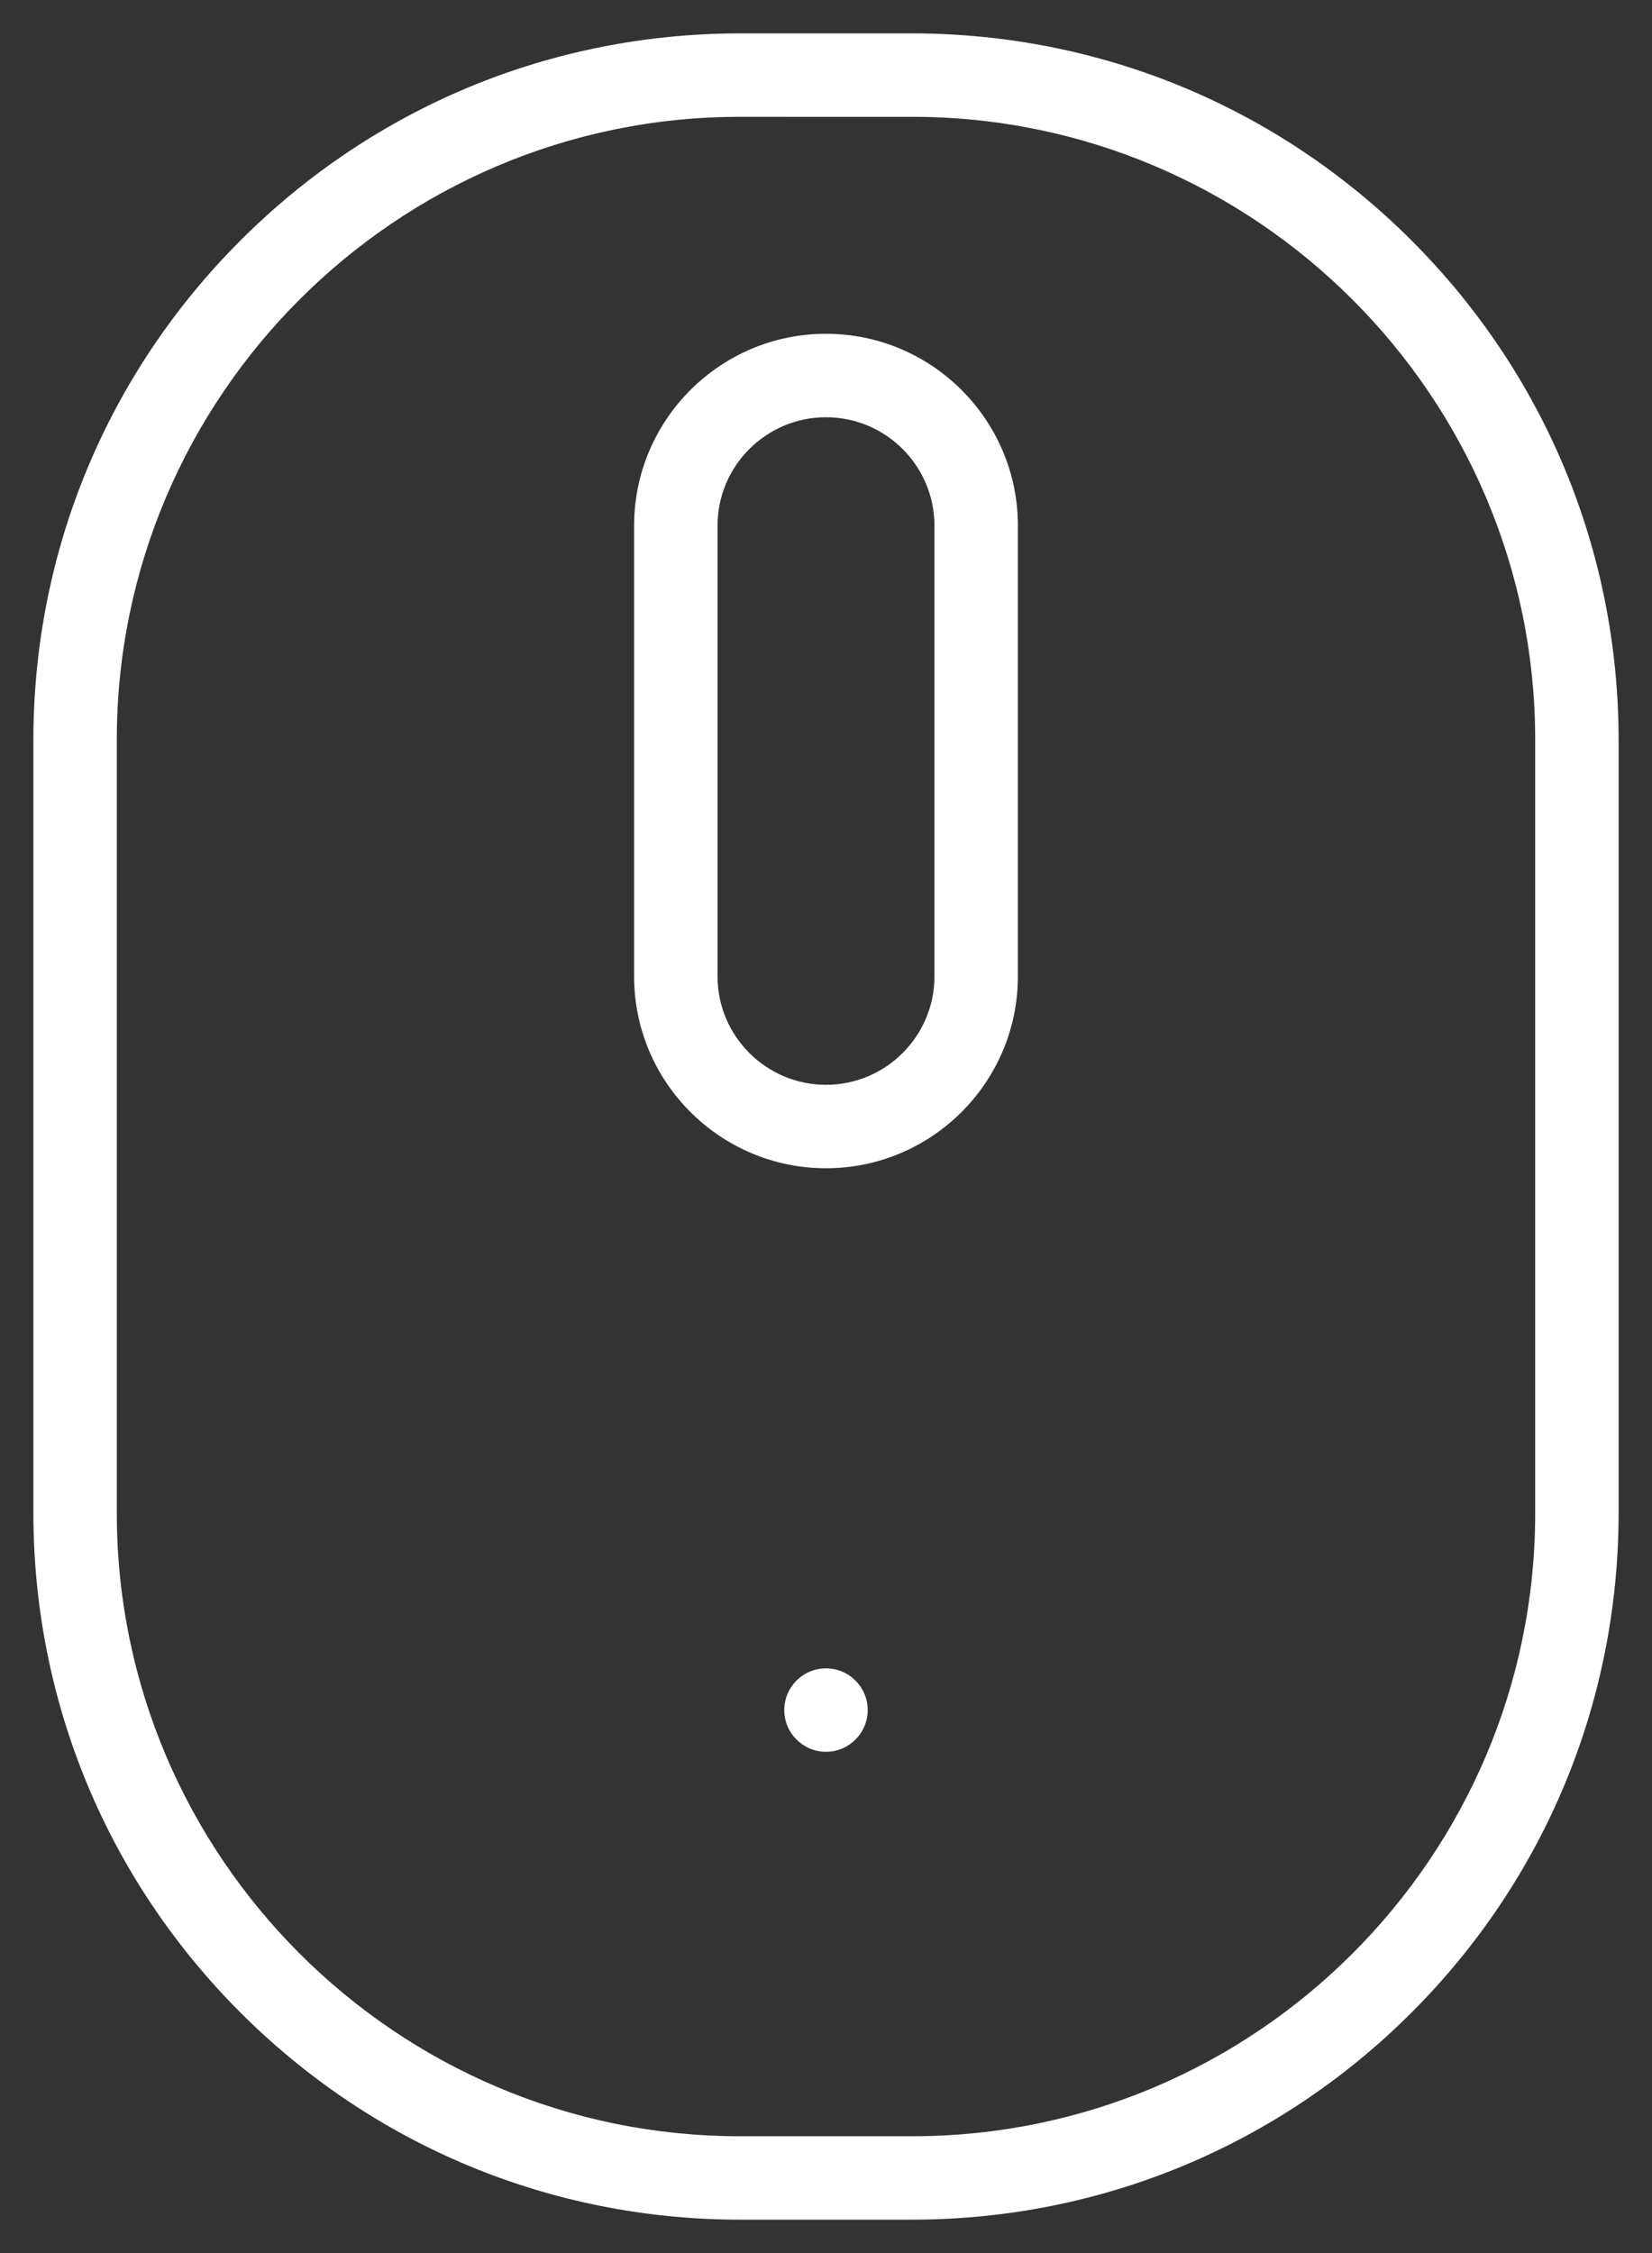 <?xml version="1.0" encoding="utf-8"?>
<!-- Generator: Adobe Illustrator 16.0.0, SVG Export Plug-In . SVG Version: 6.00 Build 0)  -->
<!DOCTYPE svg PUBLIC "-//W3C//DTD SVG 1.1//EN" "http://www.w3.org/Graphics/SVG/1.1/DTD/svg11.dtd">
<svg version="1.1" id="Layer_1" xmlns="http://www.w3.org/2000/svg" xmlns:xlink="http://www.w3.org/1999/xlink" x="0px" y="0px"
	 width="742.502px" height="1012.5px" viewBox="588.75 33.75 742.502 1012.5" enable-background="new 588.75 33.75 742.502 1012.5"
	 xml:space="preserve">
<rect x="588.75" y="33.75" width="742.502" height="1012.5" fill="#333333" stroke="none"/>
<title></title>
<g id="Layer_2">
	<g>
		<g>
			<path fill="#FFFFFF" d="M960,820.987c-10.339,0-18.75-8.411-18.75-18.75s8.411-18.75,18.75-18.75s18.75,8.411,18.75,18.75
				S970.339,820.987,960,820.987z"/>
		</g>
		<g>
			<path fill="#FFFFFF" d="M960,558.75c-47.559,0-86.25-38.691-86.25-86.25V270c0-47.559,38.691-86.25,86.25-86.25
				s86.25,38.691,86.25,86.25v202.5C1046.25,520.059,1007.559,558.75,960,558.75z M960,221.25c-26.881,0-48.75,21.869-48.75,48.75
				v202.5c0,26.881,21.869,48.75,48.75,48.75s48.75-21.869,48.75-48.75V270C1008.75,243.119,986.881,221.25,960,221.25z"/>
		</g>
		<g>
			<path fill="#FFFFFF" d="M920.85,1031.25c-84.607-0.172-164.179-33.226-224.026-93.073S603.922,798.758,603.75,714.12V365.85
				c0.172-84.607,33.226-164.178,93.073-224.026C756.671,81.976,836.243,48.921,920.88,48.75h77.933
				c84.684,0.086,164.329,33.1,224.25,92.96s93.017,139.472,93.189,224.17v348.27c-0.172,84.606-33.228,164.179-93.075,224.026
				c-59.849,59.848-139.42,92.901-224.057,93.073H920.85z M920.831,86.25c-153.965,0.196-279.385,125.615-279.58,279.581v348.32
				c0.195,153.984,125.615,279.404,279.58,279.6h77.982c154.159,0,279.74-125.419,279.939-279.58V365.85
				c-0.197-153.984-125.617-279.403-279.58-279.6H920.831z"/>
		</g>
	</g>
</g>
</svg>